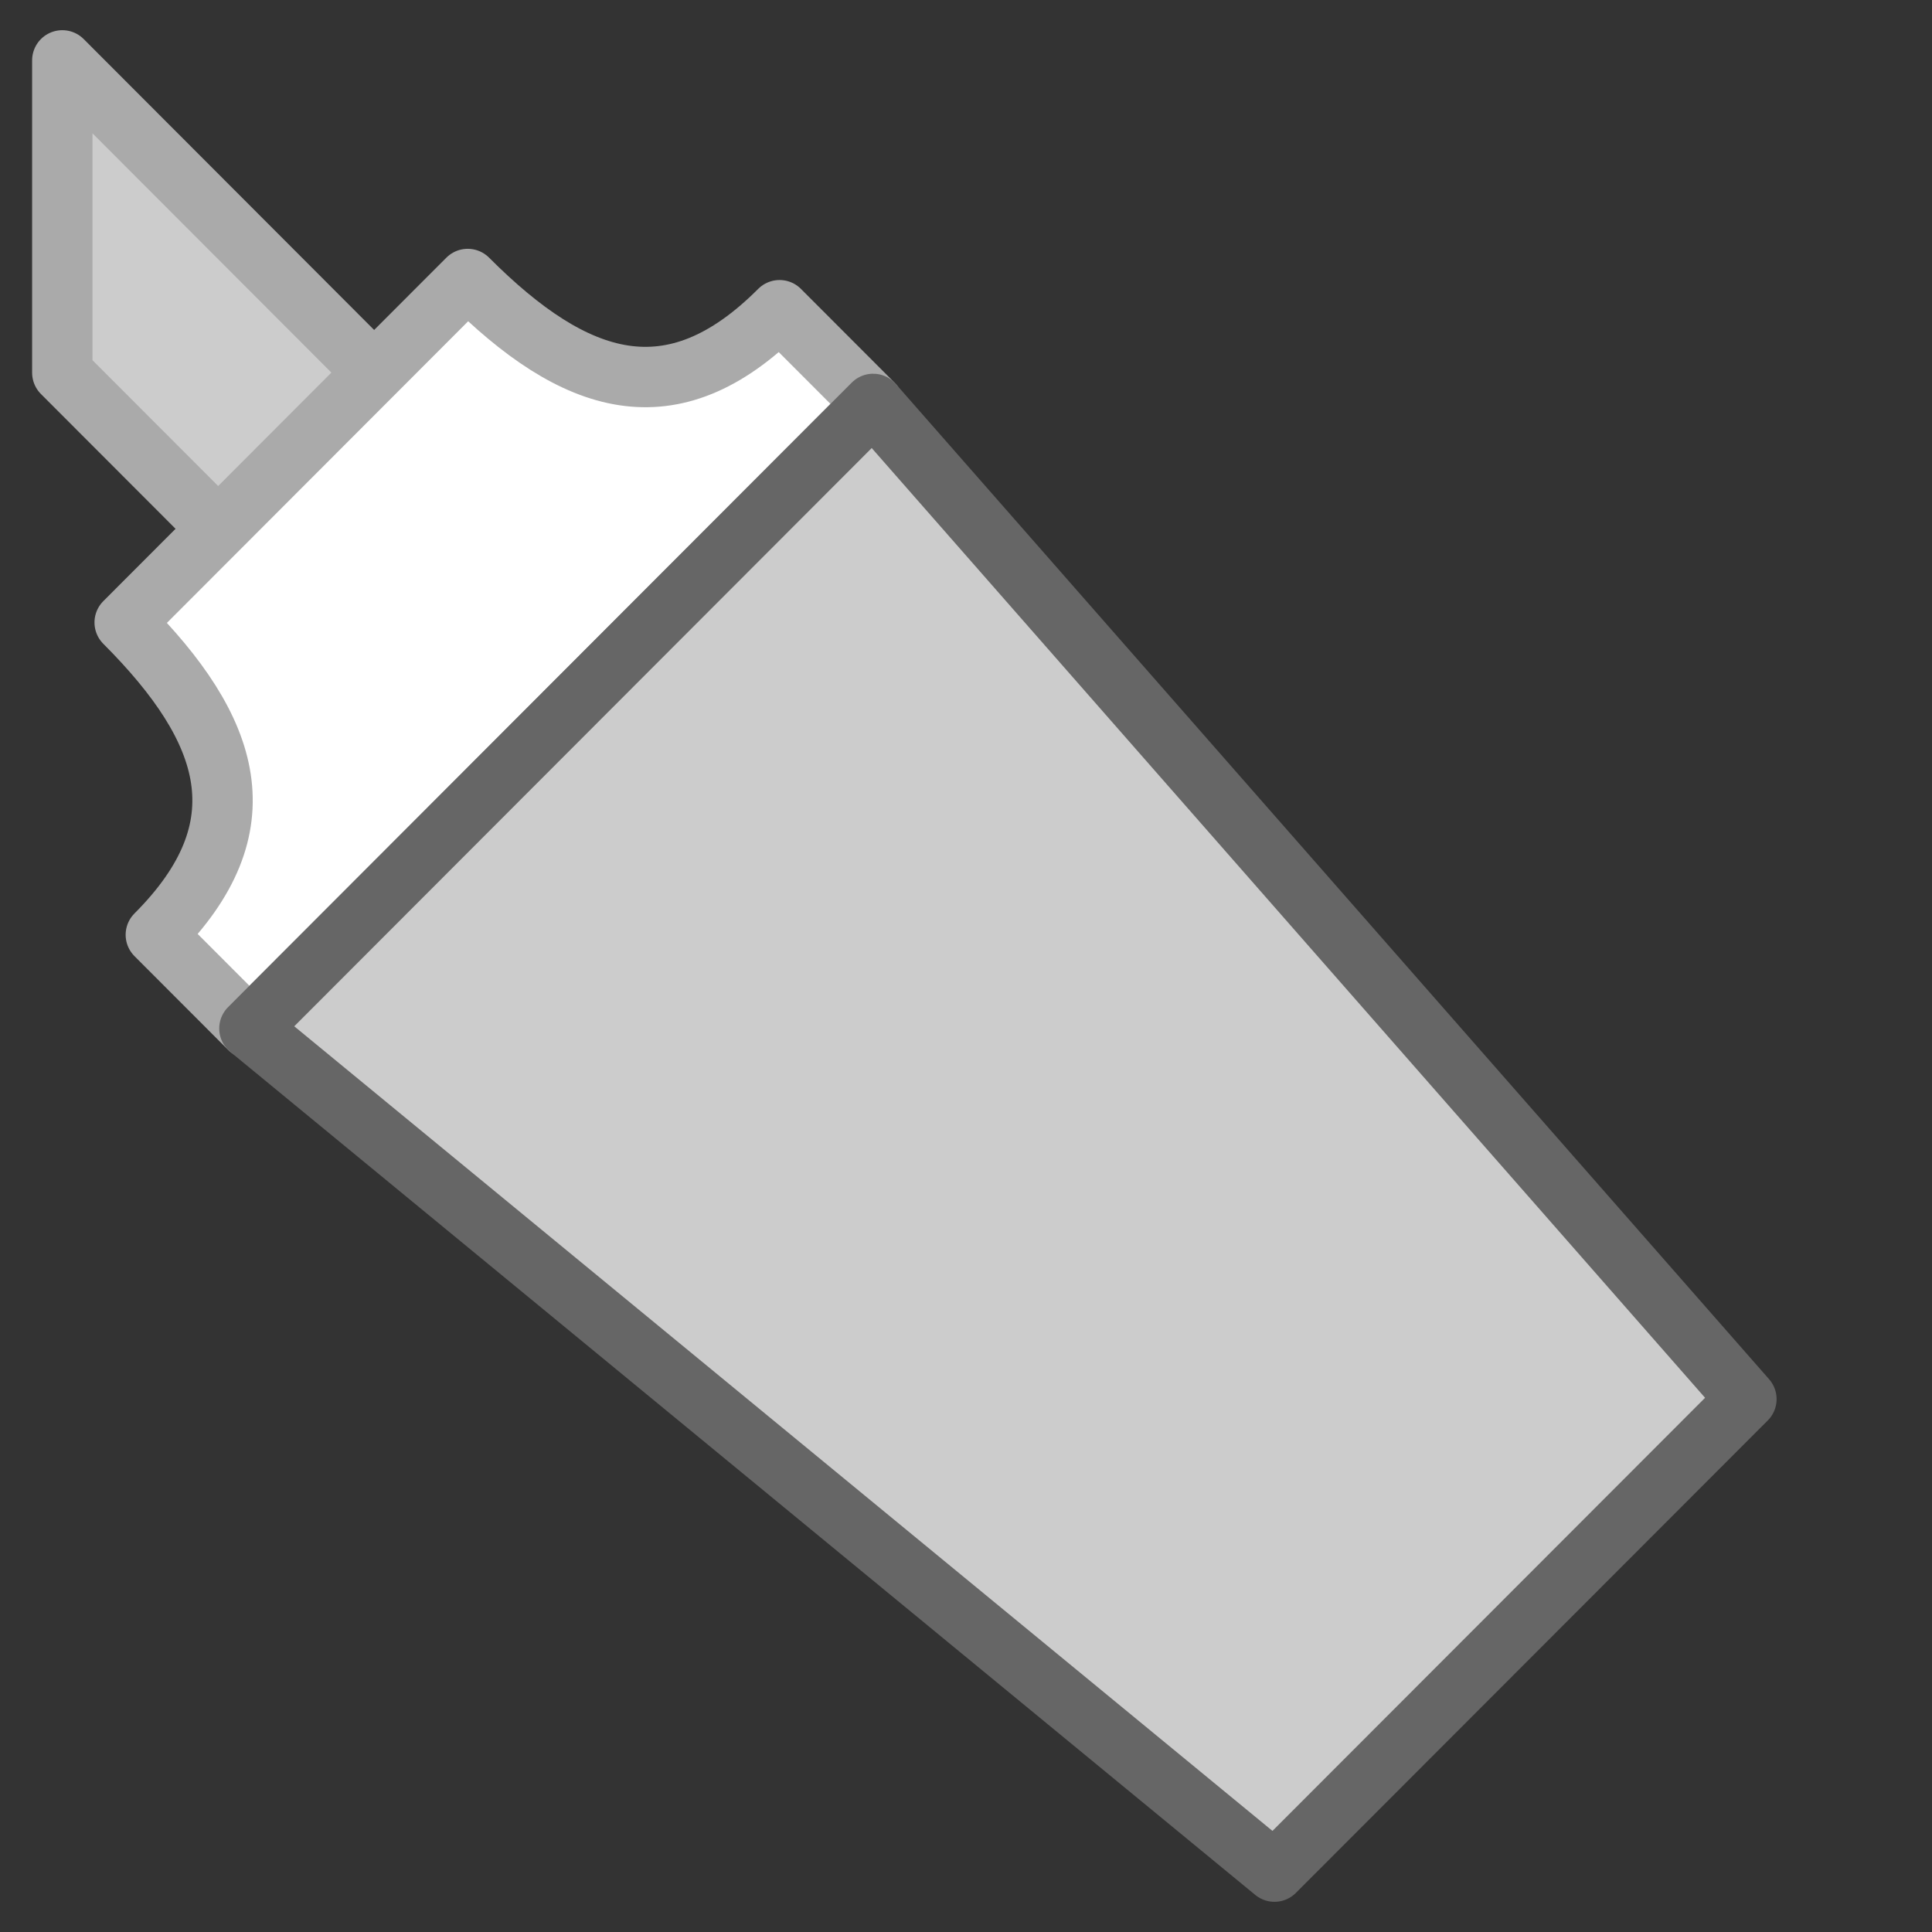 <svg width="32" height="32" viewBox="0 0 32 32" fill="none" xmlns="http://www.w3.org/2000/svg">
<rect x="0" y="0" width="32" height="32" fill="#333333" stroke="none"/>
<path d="M3.615 8.759L6.197 6.173L1.032 1V6.173L3.615 8.759Z" fill="#CCCCCC" stroke="#AAAAAA" stroke-miterlimit="10" stroke-linecap="round" stroke-linejoin="round"/>
<path d="M2.581 15.483C4.362 13.7 3.845 12.093 2.065 10.31L7.747 4.621C9.527 6.404 11.132 6.922 12.912 5.138L14.462 6.69L4.131 17.035L2.581 15.483Z" fill="white" stroke="#AAAAAA" stroke-miterlimit="10" stroke-linecap="round" stroke-linejoin="round"/>
<path d="M14.462 6.69C14.468 6.69 14.47 6.693 14.469 6.698L28.926 23.174L21.109 31L4.131 17.035L14.462 6.69Z" fill="#CCCCCC" stroke="#666666" stroke-miterlimit="10" stroke-linecap="round" stroke-linejoin="round"/>
</svg>
